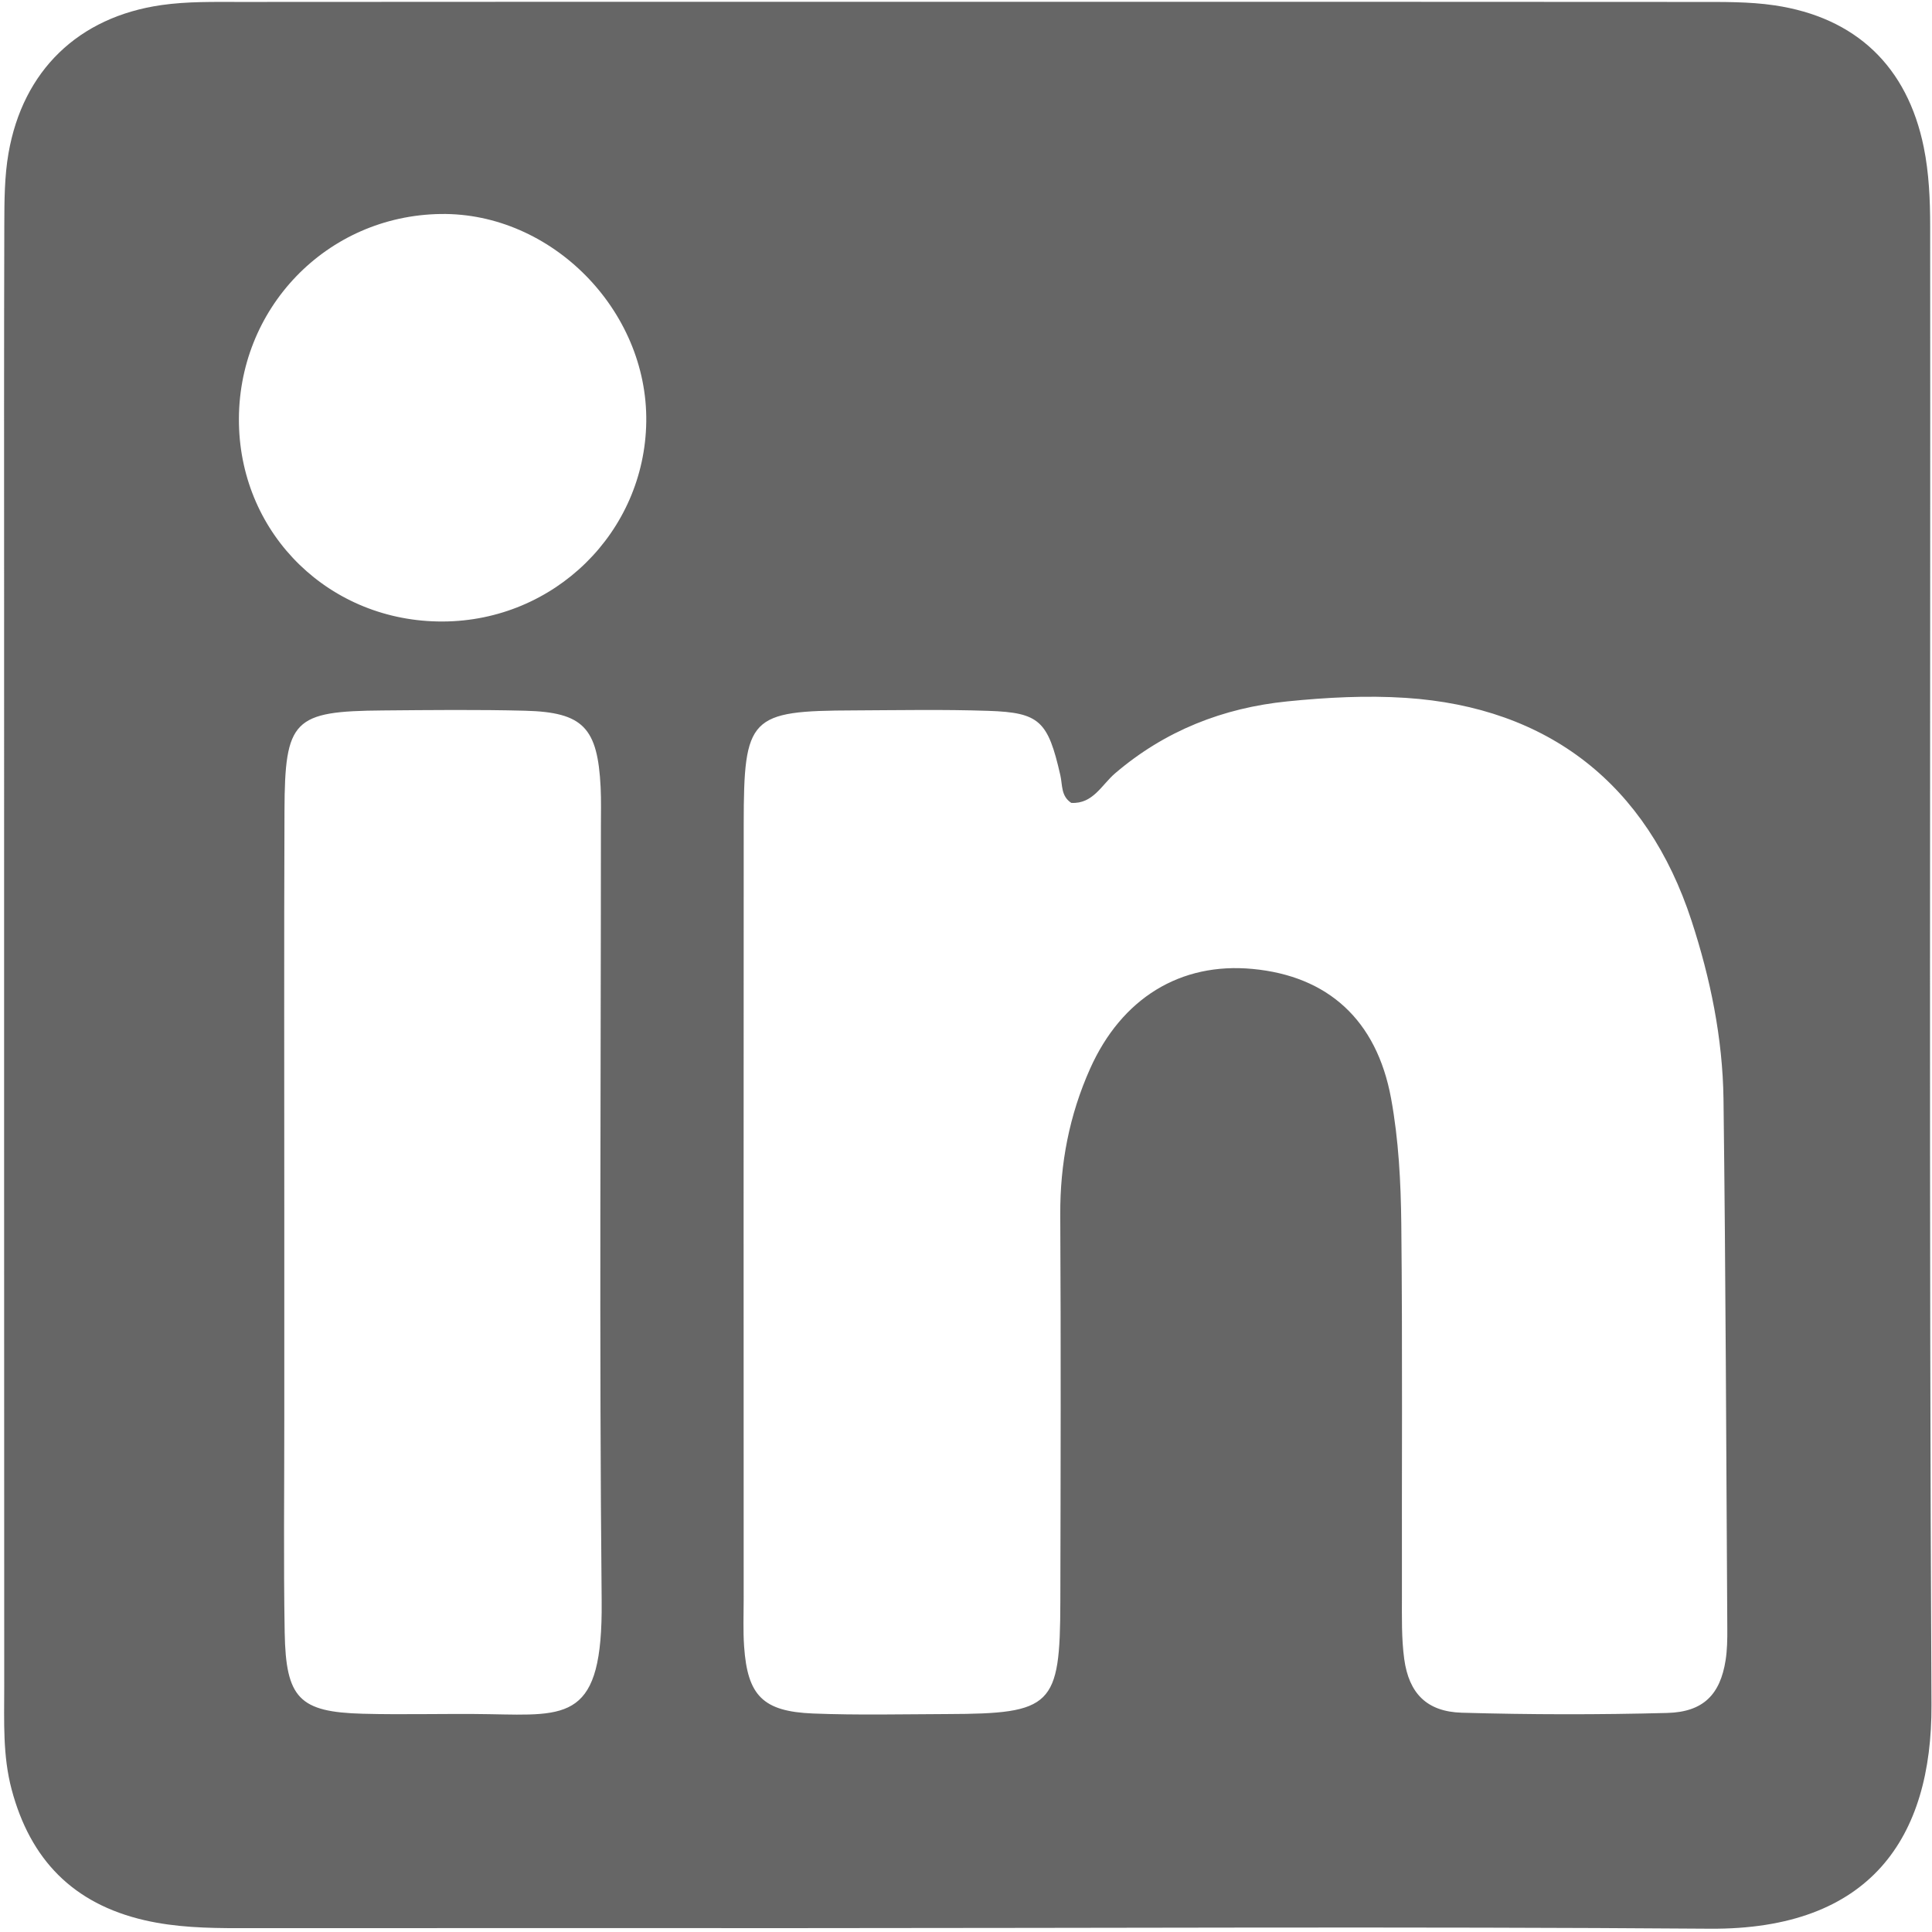 <?xml version="1.0" encoding="UTF-8" standalone="no"?>
<!DOCTYPE svg PUBLIC "-//W3C//DTD SVG 1.1//EN" "http://www.w3.org/Graphics/SVG/1.1/DTD/svg11.dtd">
<svg width="100%" height="100%" viewBox="0 0 188 188" version="1.1" xmlns="http://www.w3.org/2000/svg" xmlns:xlink="http://www.w3.org/1999/xlink" xml:space="preserve" xmlns:serif="http://www.serif.com/" style="fill-rule:evenodd;clip-rule:evenodd;stroke-linejoin:round;stroke-miterlimit:2;">
    <g transform="matrix(1,0,0,1,-2180.38,-1641.83)">
        <g transform="matrix(4.167,0,0,4.167,0,0)">
            <g transform="matrix(0.924,0,0,0.924,263.34,343.477)">
                <path d="M324.898,96.647C324.762,97.51 324.337,97.954 323.424,97.978C321.693,98.024 319.96,98.022 318.229,97.972C317.347,97.946 316.895,97.483 316.776,96.615C316.705,96.09 316.718,95.552 316.718,95.02C316.712,91.889 316.735,88.758 316.702,85.627C316.691,84.565 316.635,83.489 316.444,82.448C316.078,80.455 314.84,79.355 312.947,79.175C311.12,79.001 309.633,79.914 308.836,81.698C308.312,82.872 308.076,84.097 308.083,85.387C308.101,88.651 308.093,91.915 308.085,95.179C308.079,97.807 307.882,97.998 305.23,98.006C304.098,98.01 302.964,98.037 301.833,97.992C300.566,97.941 300.178,97.537 300.093,96.296C300.065,95.898 300.082,95.497 300.082,95.098C300.081,88.569 300.078,82.04 300.083,75.512C300.085,72.796 300.231,72.65 302.865,72.641C303.998,72.636 305.131,72.614 306.263,72.652C307.562,72.695 307.772,72.907 308.085,74.28C308.142,74.526 308.097,74.805 308.361,74.978C308.91,75.01 309.132,74.519 309.468,74.232C310.728,73.153 312.199,72.577 313.822,72.413C314.813,72.313 315.821,72.259 316.813,72.324C320.427,72.561 322.911,74.515 324.036,77.953C324.514,79.415 324.824,80.923 324.845,82.461C324.901,86.924 324.914,91.387 324.941,95.85C324.943,96.116 324.939,96.386 324.898,96.647ZM292.479,70.394C289.636,70.407 287.381,68.219 287.326,65.396C287.271,62.493 289.54,60.135 292.428,60.095C295.222,60.057 297.659,62.522 297.62,65.347C297.581,68.14 295.298,70.382 292.479,70.394ZM293.65,98.009C292.586,97.99 291.52,98.027 290.455,97.998C288.854,97.955 288.511,97.609 288.482,95.946C288.451,94.15 288.473,92.352 288.472,90.555C288.471,88.824 288.472,87.094 288.472,85.363C288.473,81.968 288.463,78.574 288.477,75.179C288.485,72.87 288.701,72.66 290.965,72.642C292.163,72.632 293.362,72.618 294.56,72.649C296.026,72.688 296.392,73.077 296.467,74.585C296.483,74.917 296.474,75.251 296.474,75.584C296.474,82.107 296.43,88.631 296.493,95.153C296.522,98.168 295.646,98.045 293.65,98.009ZM330.068,60.395C330.068,59.733 330.038,59.058 329.907,58.412C329.492,56.364 328.189,55.127 326.136,54.822C325.481,54.725 324.808,54.737 324.143,54.736C318.079,54.73 312.016,54.733 305.953,54.733C299.757,54.732 293.56,54.73 287.363,54.736C286.698,54.736 286.024,54.721 285.369,54.815C283.265,55.116 281.866,56.473 281.502,58.559C281.4,59.145 281.398,59.752 281.396,60.35C281.387,63.415 281.391,66.48 281.391,69.545C281.391,78.806 281.39,88.068 281.394,97.329C281.394,98.193 281.354,99.057 281.581,99.911C282.052,101.683 283.133,102.798 284.938,103.216C285.728,103.398 286.521,103.417 287.32,103.417C292.051,103.414 296.781,103.416 301.513,103.416C309.175,103.416 316.837,103.374 324.499,103.431C328.56,103.461 330.117,101.129 330.101,97.774C330.037,85.314 330.078,72.854 330.068,60.395Z" style="fill:rgb(102,102,102);fill-rule:nonzero;"/>
            </g>
        </g>
    </g>
</svg>
